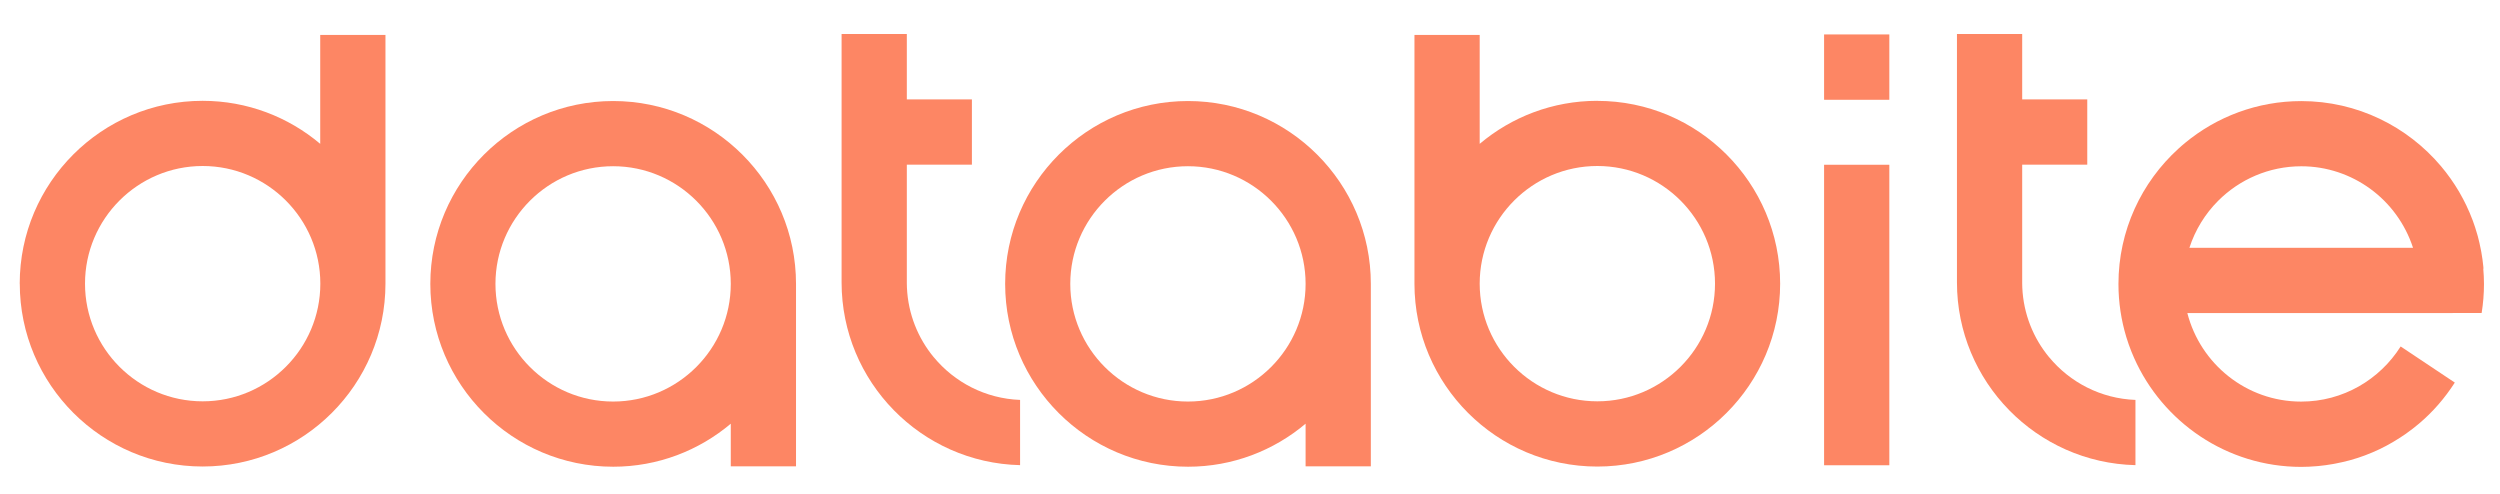 <?xml version="1.0" encoding="UTF-8"?>
<svg id="Layer_1" data-name="Layer 1" xmlns="http://www.w3.org/2000/svg" viewBox="0 0 460.23 90.89">
  <defs>
    <style>
      .cls-1 {
      fill: #fd8664;
      stroke-width: 0px;
      }
    </style>
  </defs>
  <rect class="cls-1" x="335.8" y="6.34" width="12.01" height="12.03"/>
  <rect class="cls-1" x="335.8" y="30.33" width="12.01" height="55.32"/>
  <path class="cls-1" d="m377.24,65.78c-2.91-3.51-4.73-7.96-4.95-12.82-.01-.26-.02-.53-.02-.8,0-.06,0-.69,0-.69v-21.16h11.98v-12.01h-11.98V6.26h-12.01v45.73c0,18.29,14.67,33.21,32.86,33.64v-12.01c-6.38-.24-12.07-3.24-15.88-7.85Z"/>
  <path class="cls-1" d="m112.87,85.92c8.24,0,15.8-2.98,21.66-7.92v7.85h12.01v-33.59c0-18.56-15.1-33.66-33.66-33.66s-33.66,15.1-33.66,33.66,15.1,33.66,33.66,33.66Zm0-55.32c11.94,0,21.66,9.72,21.66,21.66s-9.72,21.66-21.66,21.66-21.66-9.72-21.66-21.66,9.72-21.66,21.66-21.66Z"/>
  <path class="cls-1" d="m457.19,49.45c-.01-.12-.02-.24-.03-.37-.08-.89-.21-1.76-.36-2.62-.03-.14-.05-.29-.08-.43-.16-.86-.36-1.71-.58-2.55-.03-.11-.06-.22-.1-.34-.25-.87-.52-1.74-.84-2.58,0-.02-.01-.04-.02-.05-.34-.9-.71-1.78-1.12-2.63,0,0,0,0,0-.01-.4-.84-.84-1.66-1.3-2.46-.03-.05-.06-.11-.09-.16-.46-.78-.96-1.55-1.48-2.29-.03-.05-.07-.09-.1-.14-.54-.76-1.1-1.49-1.7-2.2,0,0,0,0,0,0h0c-6.18-7.33-15.42-12.01-25.74-12.01-8.12,0-15.58,2.89-21.4,7.7-.42.34-.82.7-1.22,1.06-6.78,6.16-11.04,15.05-11.04,24.91,0,3.4.51,6.68,1.45,9.78.28.91.59,1.8.94,2.67.16.39.32.77.49,1.16,5.24,11.8,17.06,20.06,30.78,20.06,0,0,0,0,0,0,.95,0,1.88-.05,2.81-.13.12,0,.24-.02.36-.03.89-.08,1.76-.21,2.63-.36.14-.03.29-.05.43-.08.86-.16,1.72-.36,2.56-.58.11-.03.22-.06.33-.09.88-.25,1.74-.52,2.58-.84.02,0,.03-.01.05-.02.9-.34,1.78-.71,2.64-1.12h0c.84-.4,1.66-.84,2.46-1.31.05-.03.1-.06.15-.09.79-.46,1.55-.96,2.3-1.48.05-.03.09-.06.13-.1.76-.54,1.49-1.1,2.2-1.7,0,0,0,0,0,0,2.58-2.17,4.8-4.74,6.63-7.59l-9.97-6.65c-3.84,6.09-10.61,10.15-18.32,10.15-10.09,0-18.55-6.95-20.95-16.3h46.34s7.84-.01,7.84-.01c.28-1.74.43-3.52.43-5.34h0c0-.96-.05-1.89-.13-2.82Zm-33.54-18.84c4.73,0,9.1,1.54,12.66,4.12,3.68,2.67,6.47,6.47,7.91,10.89h-41.17c1.07-3.3,2.9-6.26,5.3-8.66,3.92-3.92,9.34-6.35,15.31-6.35Z"/>
  <path class="cls-1" d="m171.91,65.78c-2.91-3.51-4.73-7.96-4.95-12.82-.01-.26-.02-.53-.02-.8,0-.06,0-.69,0-.69v-21.16h11.98v-12.01h-11.98V6.26h-12.01v45.73c0,18.29,14.67,33.21,32.86,33.64v-12.01c-6.38-.24-12.07-3.24-15.88-7.85Z"/>
  <path class="cls-1" d="m218.69,85.92c8.24,0,15.8-2.98,21.66-7.92v7.85h12.01v-33.59c0-18.56-15.1-33.66-33.66-33.66s-33.66,15.1-33.66,33.66,15.1,33.66,33.66,33.66Zm0-55.32c11.94,0,21.66,9.72,21.66,21.66s-9.72,21.66-21.66,21.66-21.66-9.72-21.66-21.66,9.72-21.66,21.66-21.66Z"/>
  <path class="cls-1" d="m294.06,18.56c-8.24,0-15.8,2.98-21.66,7.92V6.43s-12.01,0-12.01,0v45.8c0,18.56,15.1,33.66,33.66,33.66,18.56,0,33.66-15.1,33.66-33.66s-15.1-33.66-33.66-33.66Zm0,55.32c-11.94,0-21.66-9.72-21.66-21.66s9.72-21.66,21.66-21.66c11.94,0,21.66,9.72,21.66,21.66s-9.72,21.66-21.66,21.66Z"/>
  <path class="cls-1" d="m3.64,52.22c0,18.56,15.1,33.66,33.66,33.66,18.56,0,33.66-15.1,33.66-33.66V6.43s-12.01,0-12.01,0v20.05c-5.86-4.94-13.41-7.92-21.66-7.92-18.56,0-33.66,15.1-33.66,33.66Zm12.01,0c0-11.94,9.72-21.66,21.66-21.66,11.94,0,21.66,9.72,21.66,21.66s-9.72,21.66-21.66,21.66c-11.94,0-21.66-9.72-21.66-21.66Z"/>
</svg>